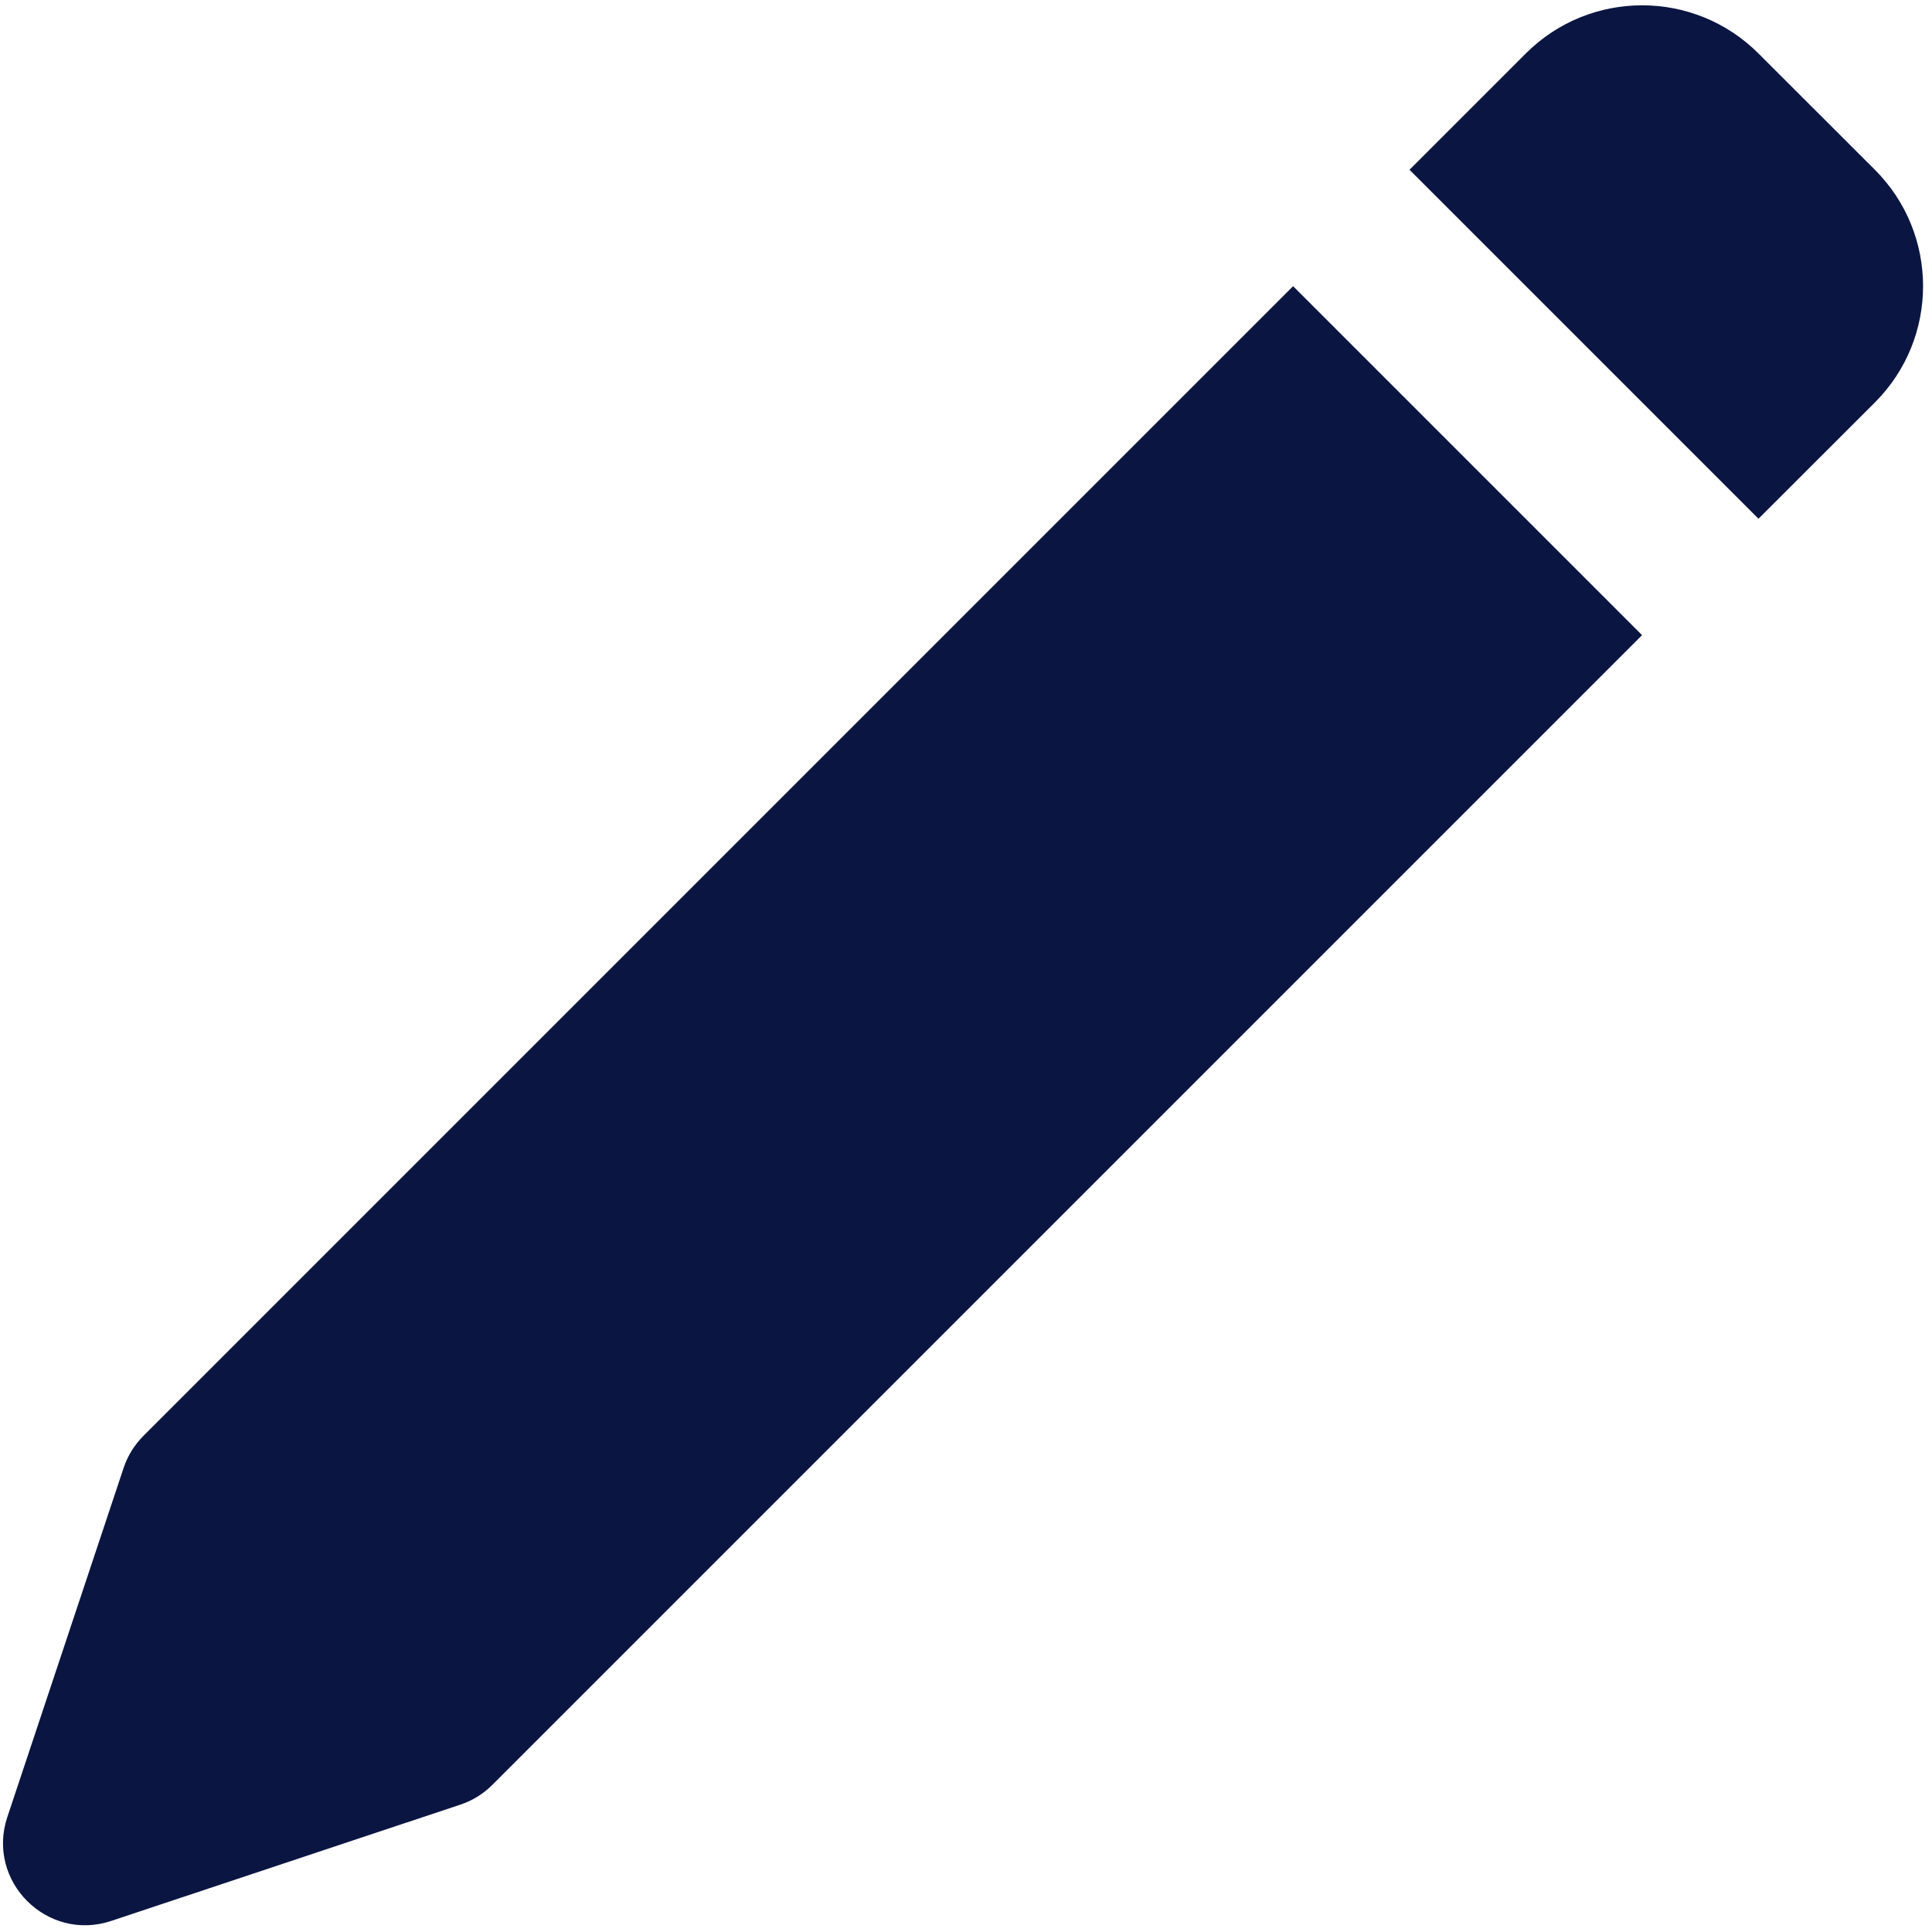 <svg width="16" height="16" viewBox="0 0 16 16" fill="none" xmlns="http://www.w3.org/2000/svg">
<g clip-path="url(#clip0_190_273)">
<path d="M10.709 2.37L13.599 5.26L4.079 14.78C4.004 14.855 3.913 14.912 3.813 14.945L0.922 15.908C0.39 16.086 -0.117 15.579 0.061 15.047L1.024 12.156C1.057 12.056 1.114 11.965 1.189 11.89L10.709 2.37Z" fill="#0A1541"/>
<path d="M12.636 0.443C13.168 -0.089 14.031 -0.089 14.563 0.443L15.527 1.406C16.059 1.938 16.059 2.801 15.527 3.333L14.563 4.296L11.673 1.406L12.636 0.443Z" fill="#0A1541"/>
</g>
<defs>
<clipPath id="clip0_190_273">
<rect width="16" height="16" fill="white"/>
</clipPath>
</defs>
</svg>
